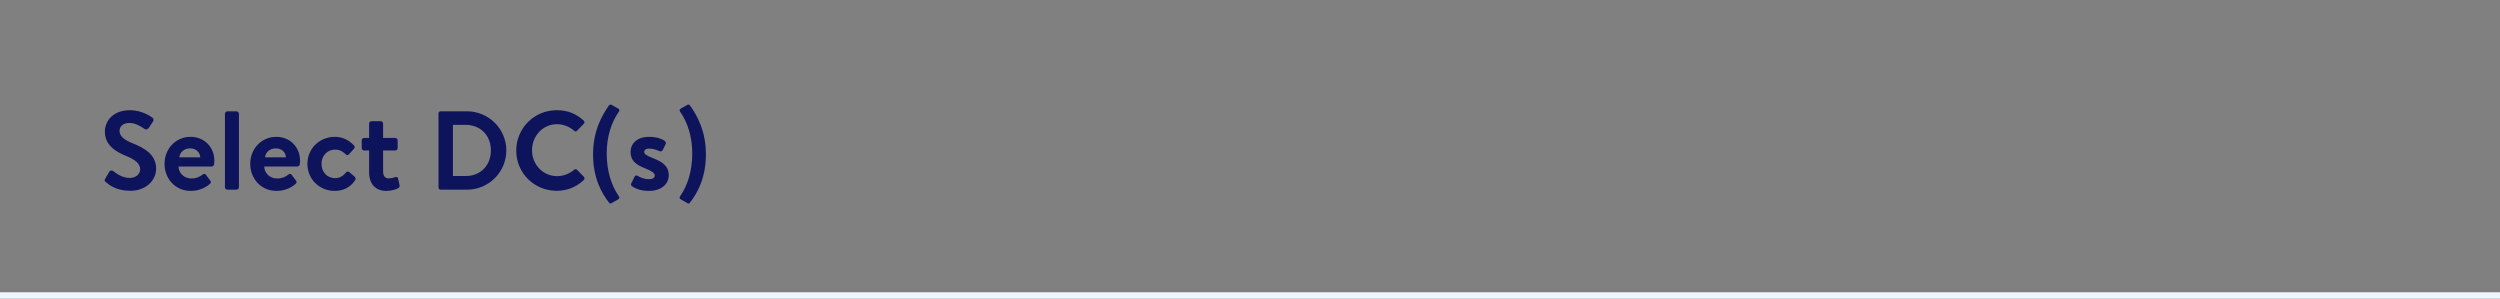 <svg width="402" height="48" viewBox="0 0 402 48" fill="none" xmlns="http://www.w3.org/2000/svg">
<rect x="0" y="0" width="402" height="48" fill="#808080" stroke="none"/>
<path d="M20.968 30.68C18.7 30.68 17.53 29.726 17.008 29.276C16.828 29.132 16.756 29.024 16.918 28.736L17.566 27.62C17.71 27.368 18.016 27.368 18.178 27.494C18.916 28.052 19.726 28.61 20.896 28.61C21.832 28.61 22.534 27.998 22.534 27.224C22.534 26.306 21.76 25.676 20.248 25.064C18.556 24.38 16.864 23.3 16.864 21.176C16.864 19.574 18.052 17.72 20.914 17.72C22.75 17.72 24.154 18.656 24.514 18.926C24.694 19.034 24.748 19.34 24.622 19.52L23.938 20.546C23.794 20.762 23.524 20.906 23.308 20.762C22.534 20.276 21.796 19.772 20.806 19.772C19.78 19.772 19.222 20.348 19.222 21.032C19.222 21.878 19.888 22.454 21.346 23.048C23.092 23.75 25.108 24.794 25.108 27.116C25.108 28.97 23.506 30.68 20.968 30.68ZM26.457 26.342C26.457 24.002 28.185 22.004 30.651 22.004C32.811 22.004 34.467 23.606 34.467 25.856C34.467 25.982 34.449 26.27 34.431 26.396C34.413 26.612 34.215 26.774 34.035 26.774H28.707C28.725 27.8 29.571 28.7 30.777 28.7C31.605 28.7 32.181 28.394 32.559 28.088C32.757 27.926 32.973 27.908 33.099 28.088L33.801 29.024C33.945 29.186 33.963 29.384 33.765 29.564C33.045 30.176 32.019 30.698 30.669 30.698C28.185 30.698 26.457 28.718 26.457 26.342ZM28.833 25.298H32.199C32.163 24.488 31.515 23.858 30.597 23.858C29.589 23.858 28.941 24.47 28.833 25.298ZM36.172 30.104V18.296C36.172 18.098 36.37 17.9 36.568 17.9H38.026C38.224 17.9 38.422 18.098 38.422 18.296V30.104C38.422 30.32 38.224 30.5 38.026 30.5H36.568C36.37 30.5 36.172 30.32 36.172 30.104ZM40.238 26.342C40.238 24.002 41.966 22.004 44.432 22.004C46.592 22.004 48.248 23.606 48.248 25.856C48.248 25.982 48.23 26.27 48.212 26.396C48.194 26.612 47.996 26.774 47.816 26.774H42.488C42.506 27.8 43.352 28.7 44.558 28.7C45.386 28.7 45.962 28.394 46.34 28.088C46.538 27.926 46.754 27.908 46.88 28.088L47.582 29.024C47.726 29.186 47.744 29.384 47.546 29.564C46.826 30.176 45.8 30.698 44.45 30.698C41.966 30.698 40.238 28.718 40.238 26.342ZM42.614 25.298H45.98C45.944 24.488 45.296 23.858 44.378 23.858C43.37 23.858 42.722 24.47 42.614 25.298ZM49.431 26.342C49.431 23.894 51.375 22.004 53.841 22.004C55.137 22.004 56.145 22.562 56.937 23.408C57.117 23.588 57.027 23.822 56.847 24.002L56.091 24.83C55.911 25.028 55.713 24.938 55.551 24.776C55.155 24.398 54.669 24.056 53.895 24.056C52.599 24.056 51.699 25.064 51.699 26.342C51.699 27.638 52.581 28.646 53.877 28.646C54.795 28.646 55.281 28.142 55.641 27.728C55.767 27.584 56.019 27.548 56.163 27.674L56.973 28.358C57.171 28.538 57.261 28.736 57.117 28.952C56.415 30.05 55.299 30.698 53.823 30.698C51.393 30.698 49.431 28.844 49.431 26.342ZM59.353 24.2H58.543C58.327 24.2 58.165 24.002 58.165 23.804V22.58C58.165 22.346 58.327 22.184 58.543 22.184H59.353V19.88C59.353 19.664 59.551 19.484 59.749 19.484H61.225C61.441 19.484 61.603 19.664 61.603 19.88V22.184H63.547C63.763 22.184 63.943 22.346 63.943 22.58V23.804C63.943 24.002 63.763 24.2 63.547 24.2H61.603V27.548C61.603 28.358 61.963 28.682 62.485 28.682C62.845 28.682 63.331 28.574 63.547 28.484C63.781 28.394 63.979 28.502 64.015 28.7L64.249 29.78C64.303 29.996 64.213 30.158 64.015 30.266C63.727 30.428 62.971 30.698 62.107 30.698C60.415 30.698 59.353 29.6 59.353 27.71V24.2ZM70.51 30.158V18.242C70.51 18.062 70.654 17.9 70.835 17.9H75.1C78.575 17.9 81.418 20.726 81.418 24.182C81.418 27.674 78.575 30.5 75.1 30.5H70.835C70.654 30.5 70.51 30.338 70.51 30.158ZM72.832 28.304H74.885C77.225 28.304 78.934 26.648 78.934 24.182C78.934 21.734 77.225 20.078 74.885 20.078H72.832V28.304ZM83.009 24.218C83.009 20.618 85.907 17.72 89.507 17.72C91.325 17.72 92.639 18.296 93.863 19.394C94.025 19.538 94.025 19.754 93.881 19.898L92.783 21.032C92.657 21.176 92.477 21.176 92.333 21.032C91.577 20.366 90.569 19.97 89.561 19.97C87.257 19.97 85.547 21.896 85.547 24.164C85.547 26.414 87.275 28.322 89.579 28.322C90.659 28.322 91.577 27.908 92.333 27.296C92.477 27.17 92.675 27.188 92.783 27.296L93.899 28.448C94.043 28.574 94.007 28.808 93.881 28.934C92.657 30.122 91.109 30.68 89.507 30.68C85.907 30.68 83.009 27.818 83.009 24.218ZM95.365 24.758C95.383 21.086 96.715 18.674 97.903 16.982C98.029 16.802 98.191 16.766 98.371 16.874L99.415 17.468C99.613 17.576 99.649 17.756 99.523 17.936C98.317 19.664 97.543 21.968 97.561 24.758C97.579 27.548 98.317 29.852 99.523 31.58C99.649 31.76 99.613 31.94 99.415 32.048L98.371 32.642C98.191 32.75 98.065 32.75 97.993 32.66C96.679 31.022 95.347 28.52 95.365 24.758ZM104.327 30.698C102.941 30.698 102.077 30.266 101.609 29.942C101.501 29.87 101.411 29.672 101.501 29.492L102.041 28.412C102.131 28.214 102.329 28.142 102.527 28.268C102.905 28.502 103.499 28.808 104.363 28.808C104.993 28.808 105.281 28.574 105.281 28.214C105.281 27.836 104.813 27.494 103.715 27.062C102.113 26.45 101.393 25.694 101.393 24.434C101.393 23.174 102.347 22.004 104.381 22.004C105.605 22.004 106.397 22.328 106.847 22.616C107.027 22.76 107.135 22.976 107.027 23.192L106.559 24.146C106.433 24.344 106.217 24.38 106.037 24.308C105.641 24.128 105.065 23.894 104.381 23.894C103.823 23.894 103.589 24.164 103.589 24.434C103.589 24.812 104.003 25.01 104.777 25.334C106.379 25.982 107.531 26.558 107.531 28.214C107.531 29.528 106.415 30.698 104.327 30.698ZM113.509 24.758C113.527 28.52 112.195 31.022 110.881 32.66C110.809 32.75 110.683 32.75 110.503 32.642L109.459 32.048C109.261 31.94 109.225 31.76 109.351 31.58C110.557 29.852 111.295 27.548 111.313 24.758C111.331 21.968 110.557 19.664 109.351 17.936C109.225 17.756 109.261 17.576 109.459 17.468L110.503 16.874C110.683 16.766 110.845 16.802 110.971 16.982C112.159 18.674 113.491 21.086 113.509 24.758Z" fill="#0D145B"/>
<rect y="47" width="402" height="1" fill="#EEF6FF"/>
</svg>
